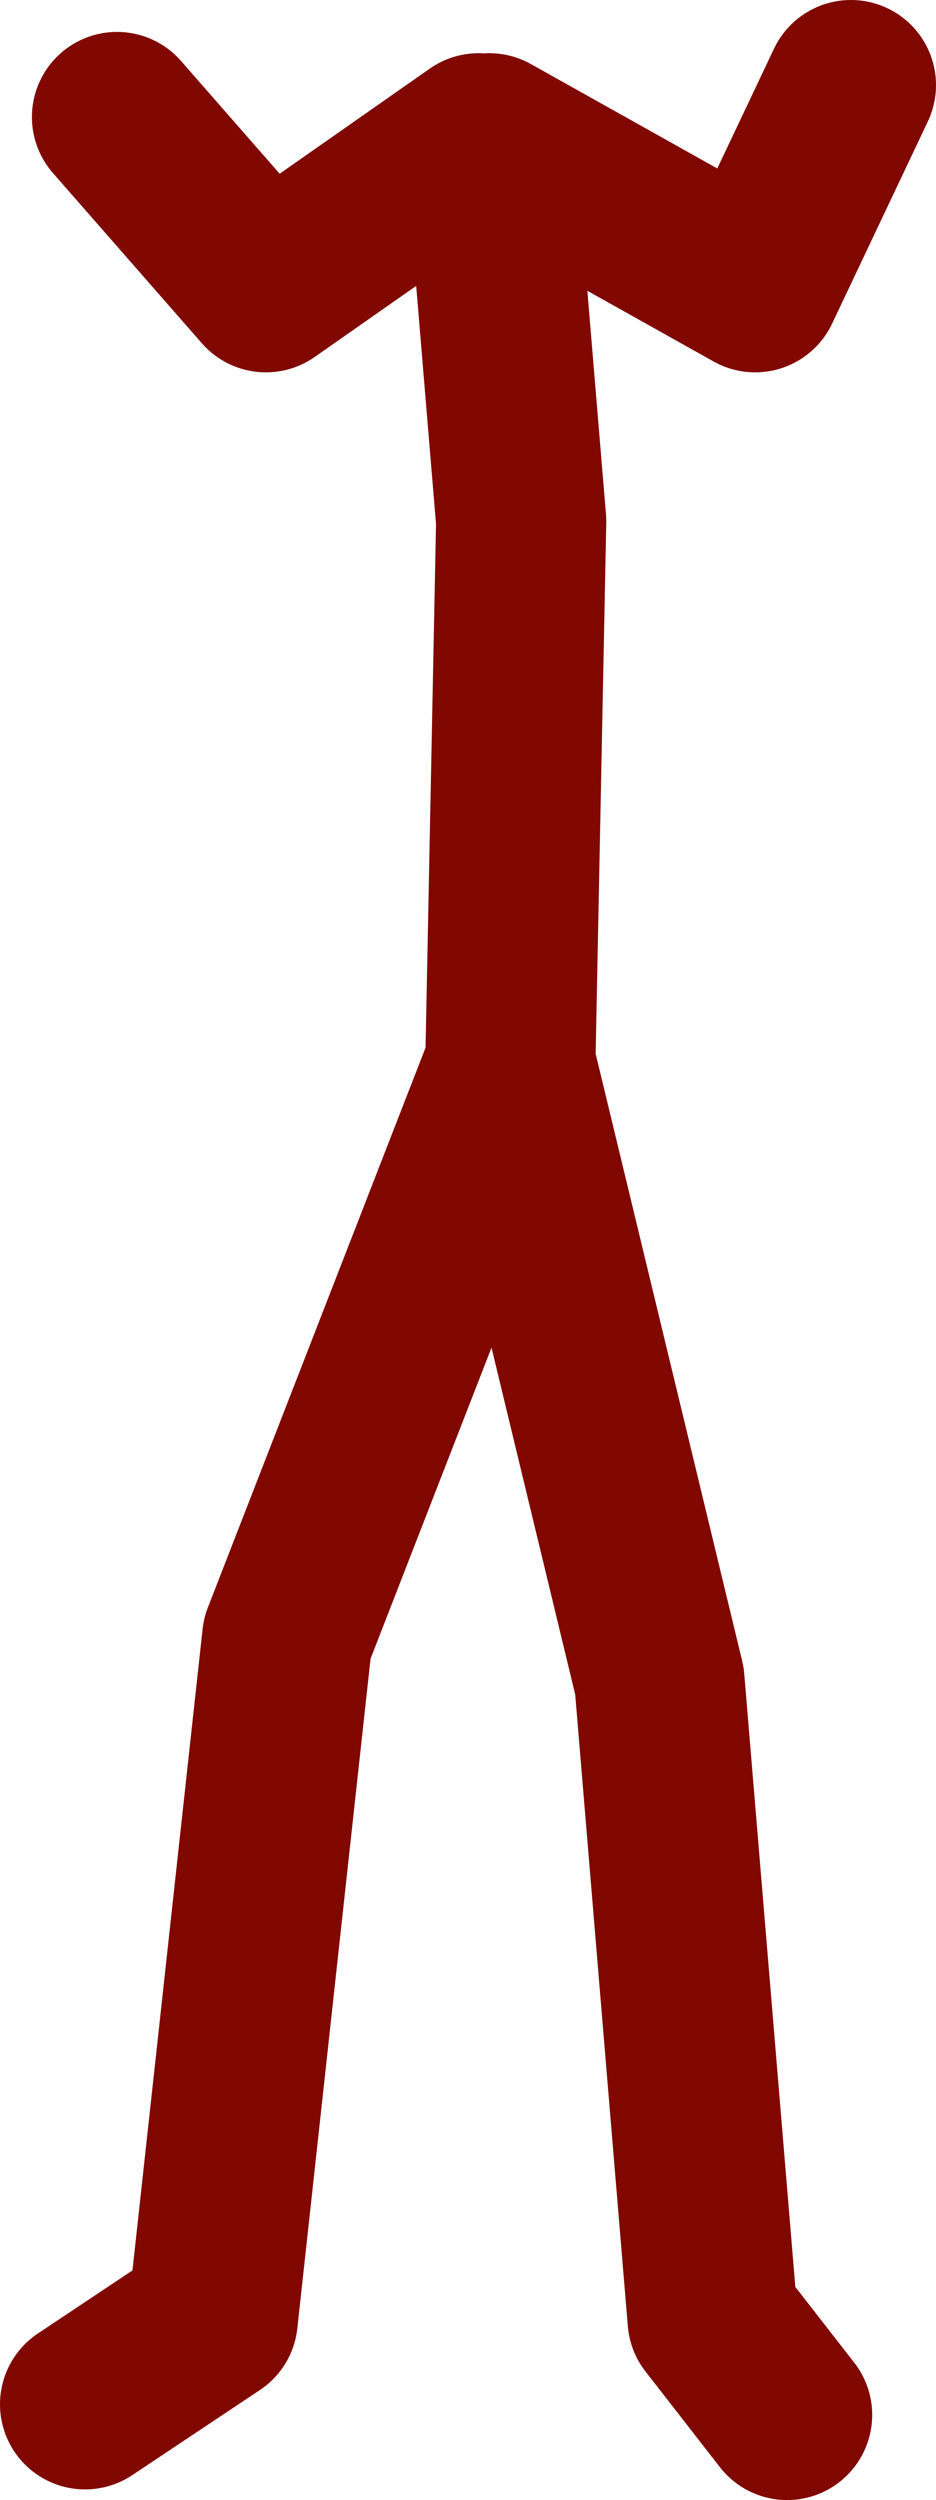 <?xml version="1.0" encoding="UTF-8" standalone="no"?>
<svg xmlns:xlink="http://www.w3.org/1999/xlink" height="117.5px" width="44.0px" xmlns="http://www.w3.org/2000/svg">
  <g transform="matrix(1.0, 0.0, 0.0, 1.0, 19.75, 60.0)">
    <path d="M4.25 -10.5 L4.75 -35.5 3.25 -53.5 15.75 -46.5 20.25 -56.0 M17.25 53.5 L13.75 49.0 11.25 19.0 4.25 -10.0 -6.25 17.0 -9.75 49.0 -15.75 53.0 M2.75 -53.5 L-7.25 -46.5 -14.25 -54.5" fill="none" stroke="#800800" stroke-linecap="round" stroke-linejoin="round" stroke-width="8.0"/>
  </g>
</svg>

